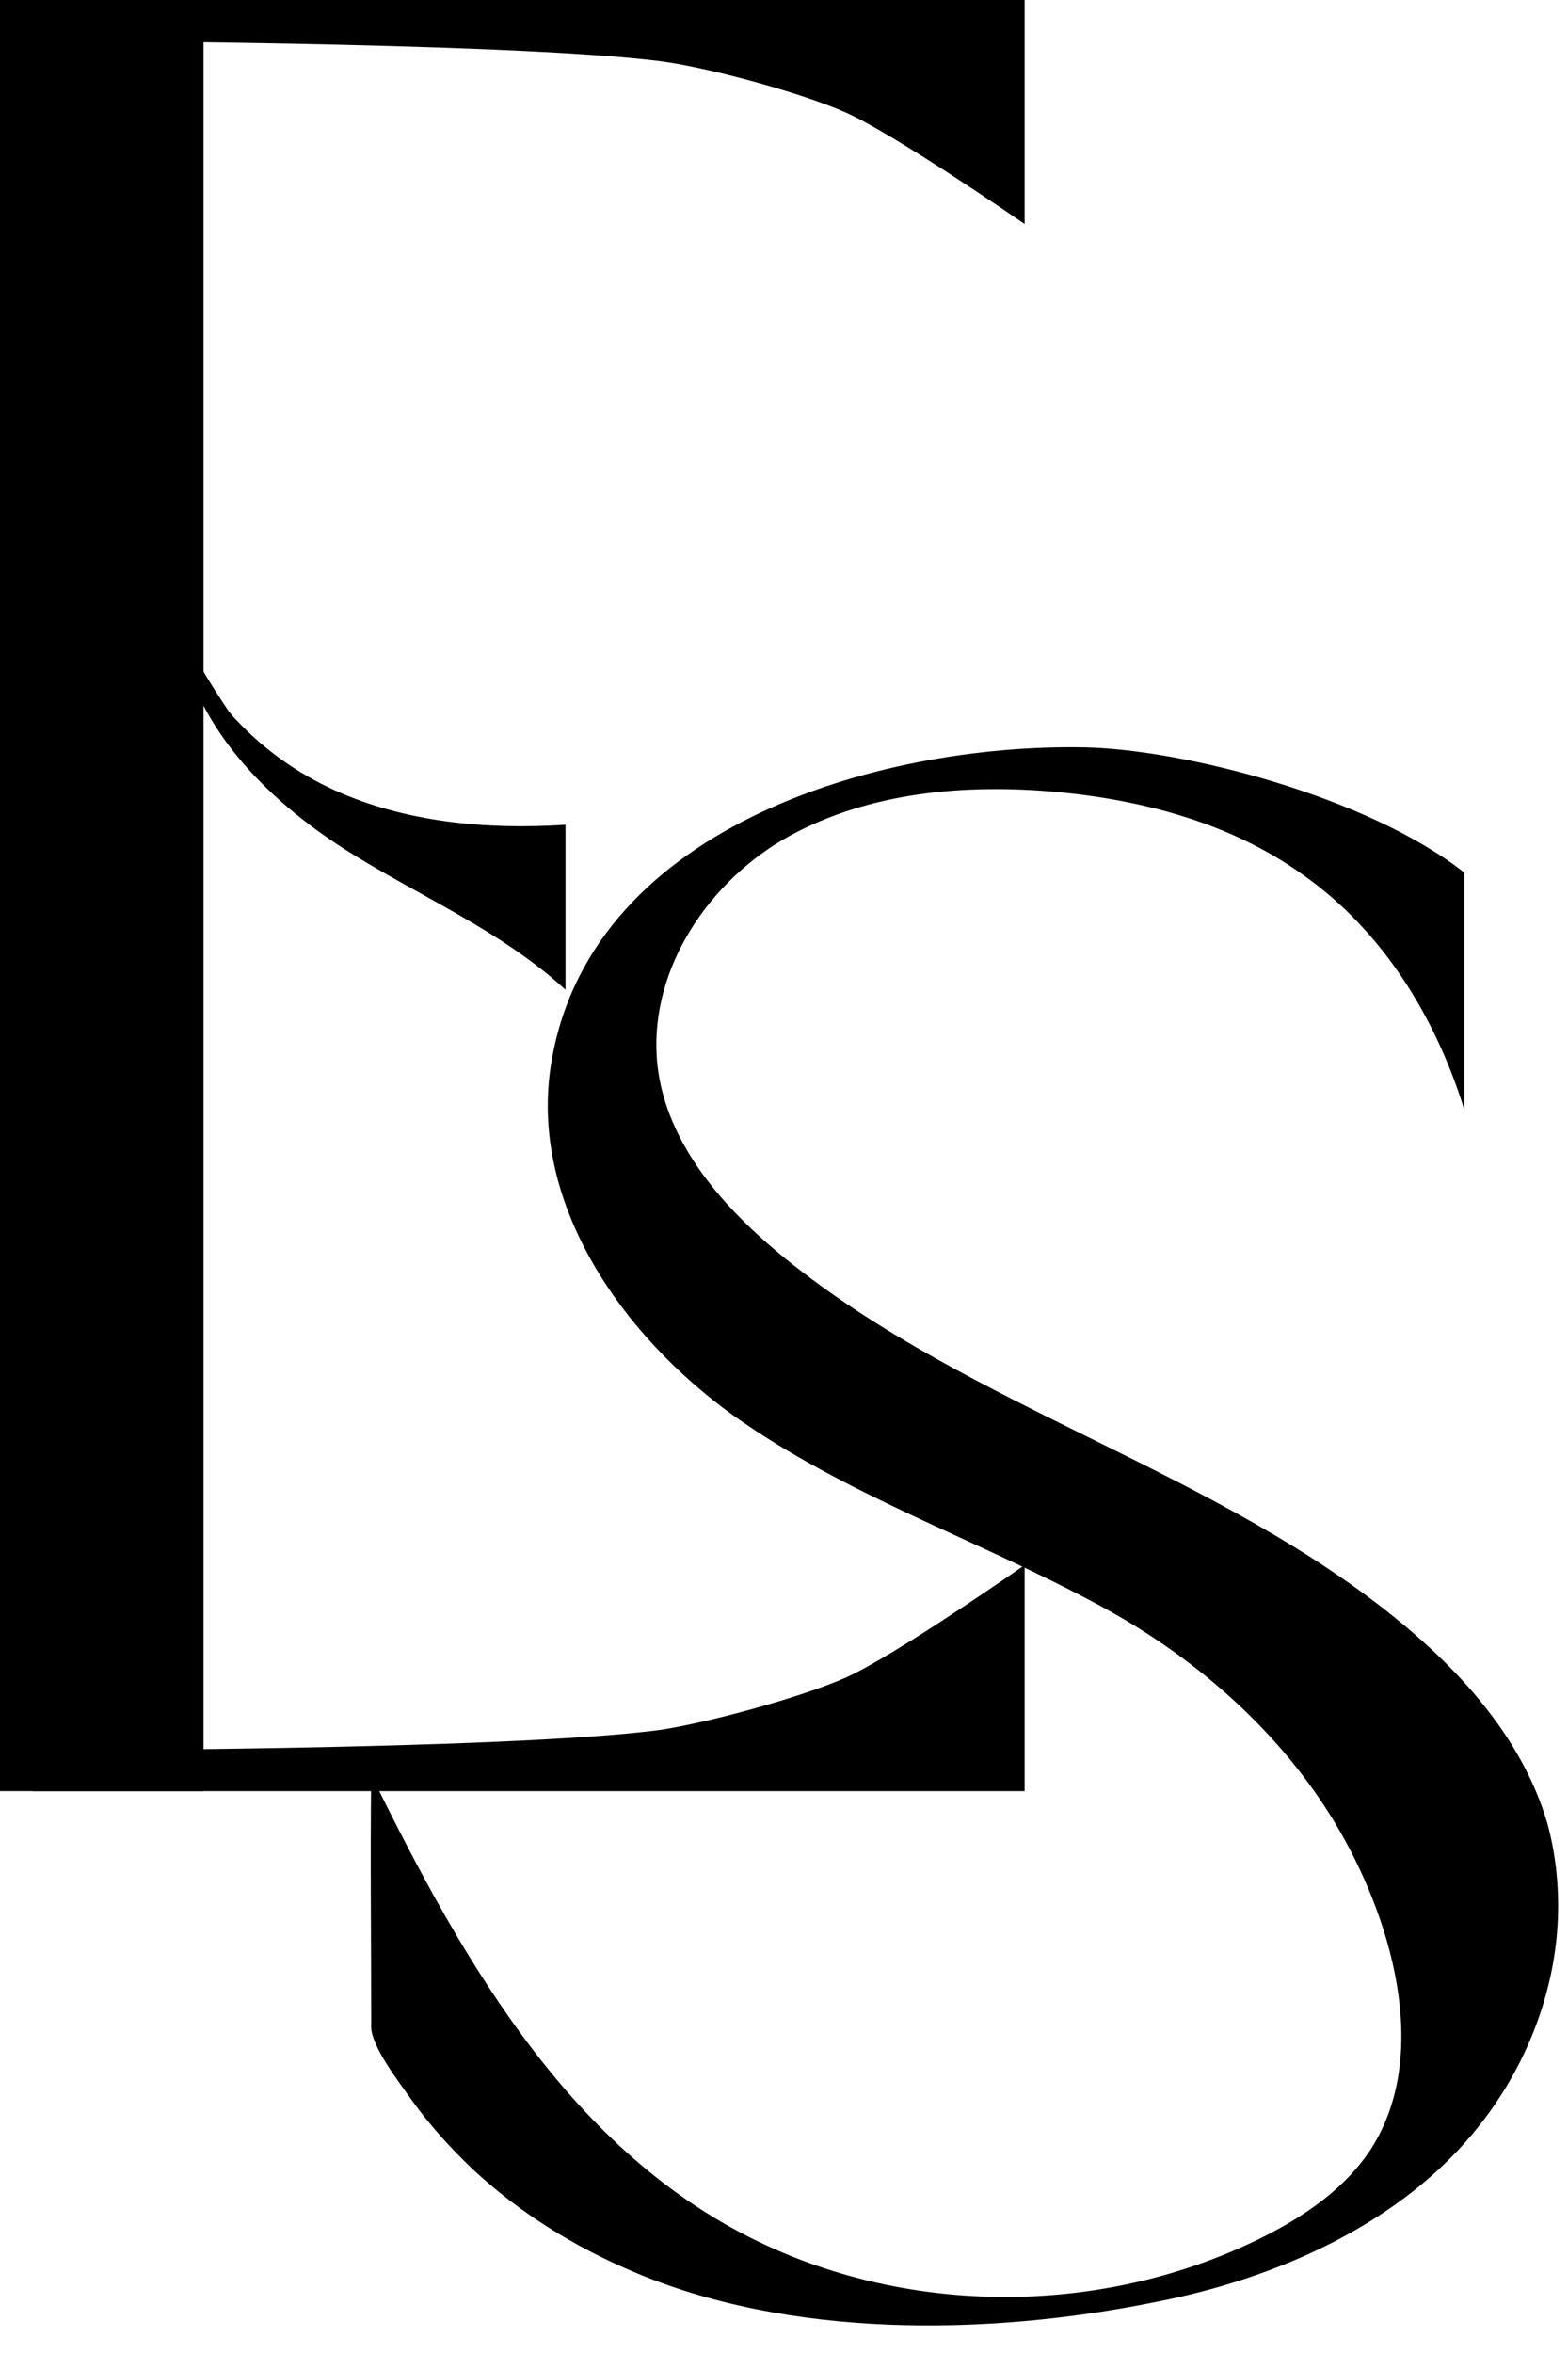 <svg width="46" height="69" viewBox="0 0 46 69" fill="none" xmlns="http://www.w3.org/2000/svg">
<path d="M45.659 56.883C45.449 58.853 44.639 60.764 43.409 62.317C41.129 65.213 37.439 66.826 33.869 67.512C28.979 68.498 23.13 68.587 18.51 66.587C16.83 65.87 15.24 64.885 13.89 63.631C13.23 63.004 12.63 62.347 12.09 61.6C11.76 61.123 10.83 59.958 10.89 59.361C10.89 56.912 10.86 54.464 10.89 52.045C13.62 57.599 16.89 63.392 22.739 65.96C27.209 67.93 32.579 67.811 36.989 65.631C38.249 65.004 39.449 64.198 40.229 63.004C42.029 60.167 40.769 56.136 39.179 53.478C37.529 50.731 35.009 48.552 32.219 47.059C28.679 45.148 24.779 43.834 21.51 41.505C18.24 39.146 15.6 35.354 16.14 31.383C17.13 24.306 25.709 21.798 31.829 21.917C34.709 21.977 40.109 23.35 42.959 25.59V32.547C42.119 29.83 40.559 27.292 38.219 25.65C36.059 24.097 33.359 23.41 30.719 23.201C28.049 22.992 25.259 23.291 22.95 24.634C20.64 26.008 18.99 28.606 19.29 31.263C19.56 33.562 21.24 35.443 23.04 36.907C28.499 41.326 35.789 43.147 41.189 47.656C43.049 49.209 44.699 51.12 45.389 53.449C45.689 54.524 45.779 55.718 45.659 56.883Z" fill="black"/>
<path d="M5.97 0H0V52.523H5.97V0Z" fill="black"/>
<path d="M16.59 24.186V29.024C14.67 27.262 12.27 26.276 10.11 24.903C7.83 23.44 5.64 21.29 5.19 18.364C5.61 19.08 6.03 19.827 6.48 20.514L6.6 20.693C6.69 20.842 6.81 20.991 6.93 21.111C7.77 22.007 8.76 22.693 9.81 23.171C11.91 24.127 14.34 24.336 16.59 24.186Z" fill="black"/>
<path d="M0.96 0H30.059V6.569C30.059 6.569 26.219 3.912 24.779 3.285C23.489 2.717 20.759 1.971 19.349 1.792C14.79 1.224 0.96 1.195 0.96 1.195V0Z" fill="black"/>
<path d="M0.96 52.523H30.059V45.894C30.059 45.894 26.219 48.581 24.779 49.208C23.489 49.776 20.759 50.522 19.349 50.731C14.79 51.328 0.96 51.328 0.96 51.328V52.523Z" fill="black"/>
</svg>
